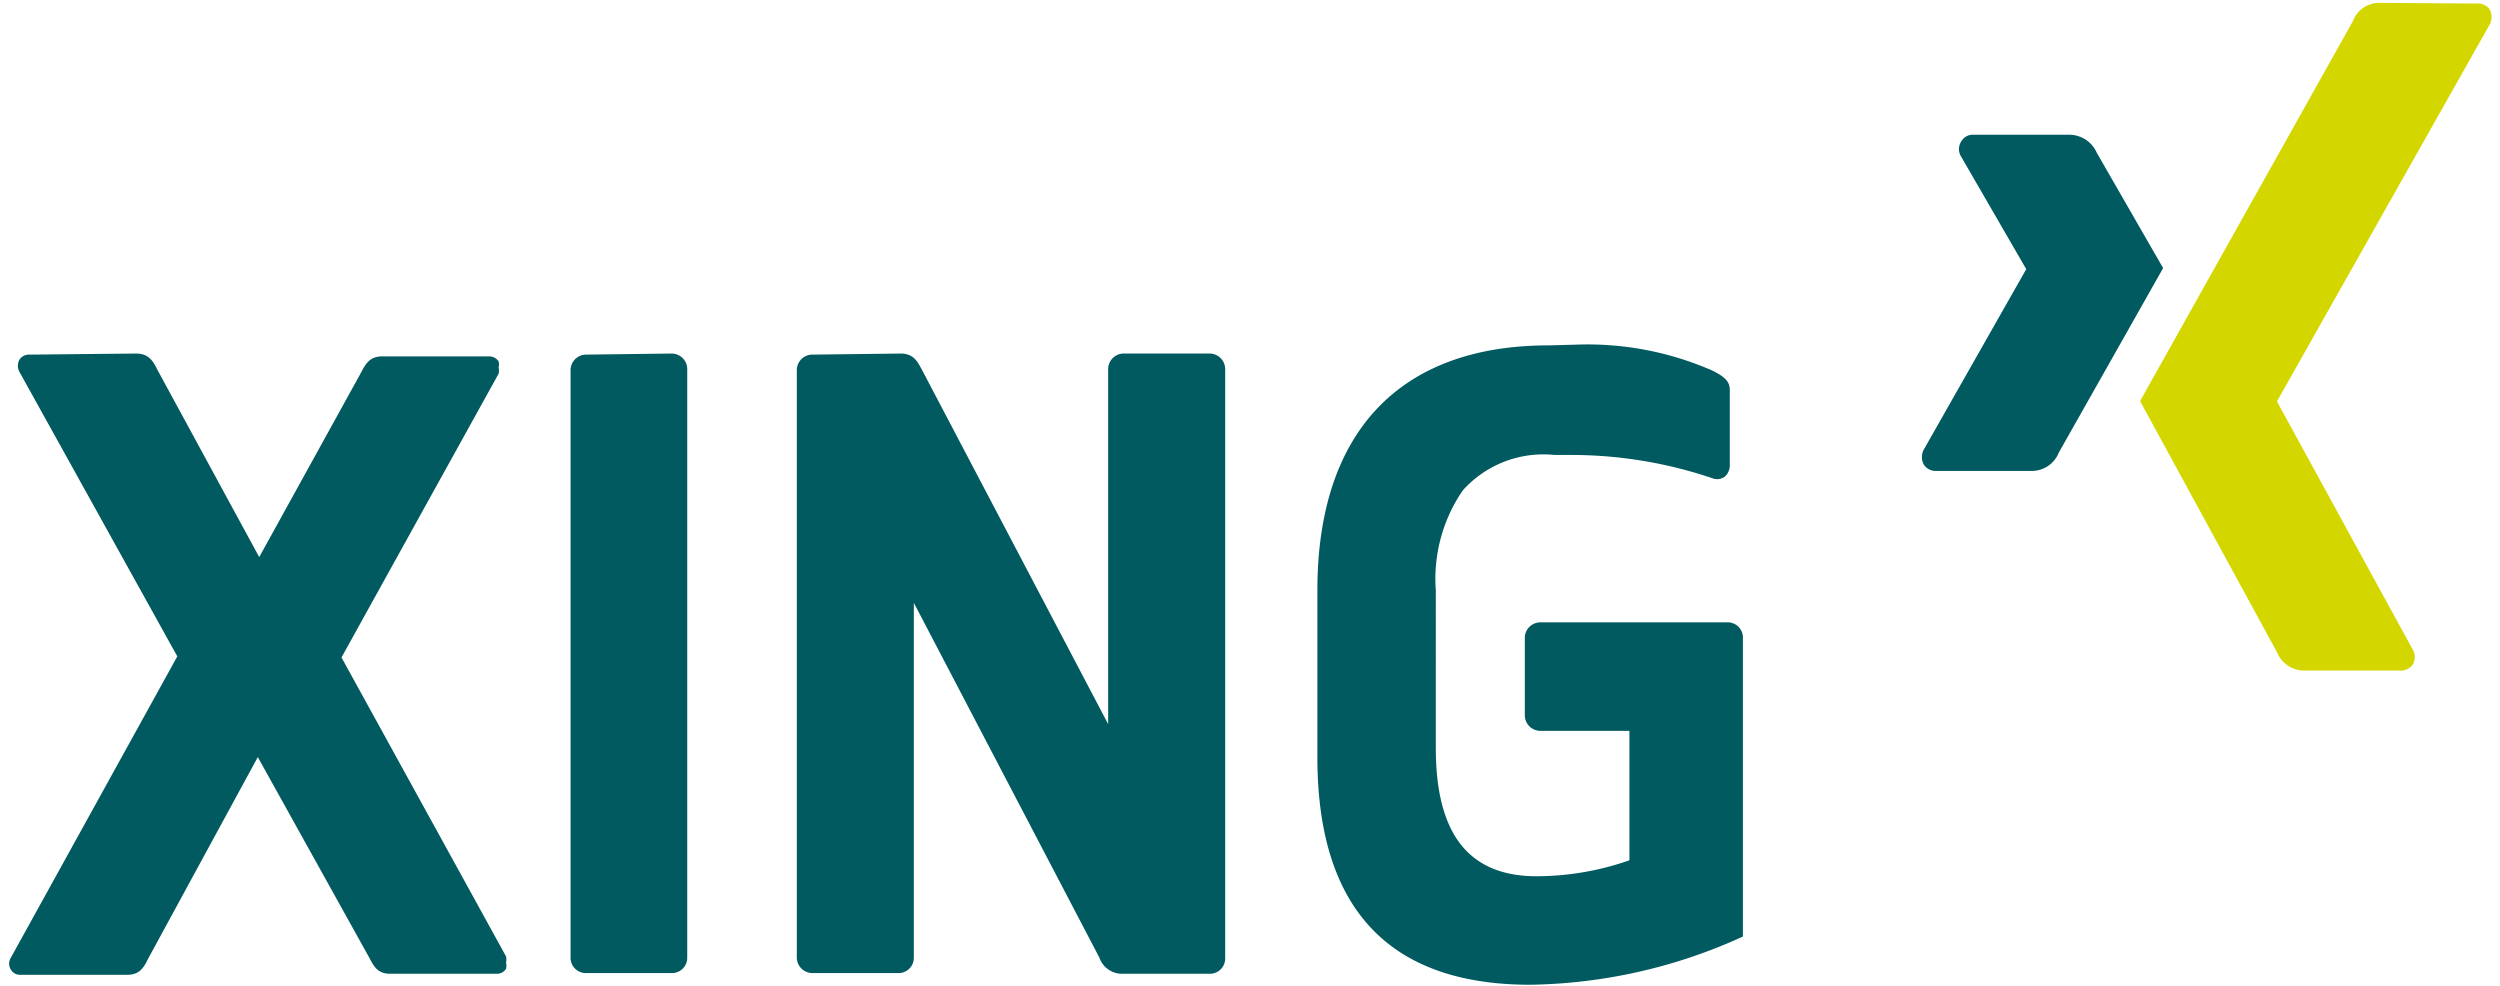 <svg xmlns="http://www.w3.org/2000/svg" viewBox="0 0 70.5 27.81"><defs><style>.cls-1{fill:#005a5f;}.cls-2{fill:#d4d600;}</style></defs><title>Xing_Firmenlink</title><g id="Xing"><g id="layer1"><path id="path19359" class="cls-1" d="M55.67,3.8A.38.38,0,0,0,55.3,4a.4.4,0,0,0,0,.41l1.84,3.18v0l-2.89,5.09a.45.45,0,0,0,0,.42.4.4,0,0,0,.36.18h2.71a.82.82,0,0,0,.74-.52L61,7.56s-1.87-3.25-1.87-3.25a.85.85,0,0,0-.76-.51Zm-12,5.94c-4.21,0-6.52,2.46-6.52,6.91v4.7c0,4.25,2,6.42,6,6.42a14.9,14.9,0,0,0,6-1.36V18a.43.43,0,0,0-.45-.45H43.44A.44.44,0,0,0,43,18v2.16a.44.44,0,0,0,.45.45h2.5s0,0,0,0v3.65s0,0,0,0a7.94,7.94,0,0,1-2.62.45c-1.91,0-2.84-1.19-2.84-3.61V16.65a4.41,4.41,0,0,1,.76-2.82,3.05,3.05,0,0,1,2.59-1h.52a12.4,12.4,0,0,1,3.94.66.36.36,0,0,0,.34-.05.42.42,0,0,0,.14-.32V11c0-.23-.12-.36-.47-.54a8.77,8.77,0,0,0-3.89-.74ZM.83,10a.32.32,0,0,0-.28.14.36.36,0,0,0,0,.35L5,18.51v0L.31,27a.32.32,0,0,0,0,.35.3.3,0,0,0,.27.14h3c.35,0,.47-.19.6-.46l3.09-5.68a0,0,0,0,1,0,0v0L10.41,27c.14.27.25.46.59.46h3a.3.3,0,0,0,.27-.14.34.34,0,0,0,0-.17.41.41,0,0,0,0-.18L9.63,18.54v0h0l4.43-8a.39.39,0,0,0,0-.18.33.33,0,0,0,0-.17.32.32,0,0,0-.28-.14h-3c-.34,0-.46.19-.6.46L7.31,15.71v0l0,0L4.44,10.43c-.11-.22-.23-.46-.6-.46Zm15.71,0a.44.44,0,0,0-.45.45V27a.43.43,0,0,0,.45.44h2.39a.43.43,0,0,0,.45-.44V10.42a.44.44,0,0,0-.45-.45Zm6.39,0a.44.44,0,0,0-.46.45V27a.44.44,0,0,0,.46.44h2.39a.43.43,0,0,0,.45-.44V17s0,0,0,0a0,0,0,0,1,0,0L31,27a.68.68,0,0,0,.6.46h2.5a.43.43,0,0,0,.45-.44V10.42a.44.44,0,0,0-.45-.45H31.7a.44.44,0,0,0-.45.45v10l0,0h0L26,10.43c-.12-.22-.23-.46-.6-.46Z"/><path id="path19375" class="cls-2" d="M67.08.08a.79.79,0,0,0-.73.52l-6,10.71,3.86,7.08a.83.83,0,0,0,.75.52h2.72a.41.41,0,0,0,.36-.17.42.42,0,0,0,0-.42l-3.83-7v0l6-10.63a.45.45,0,0,0,0-.42.4.4,0,0,0-.36-.17Z"/></g></g></svg>